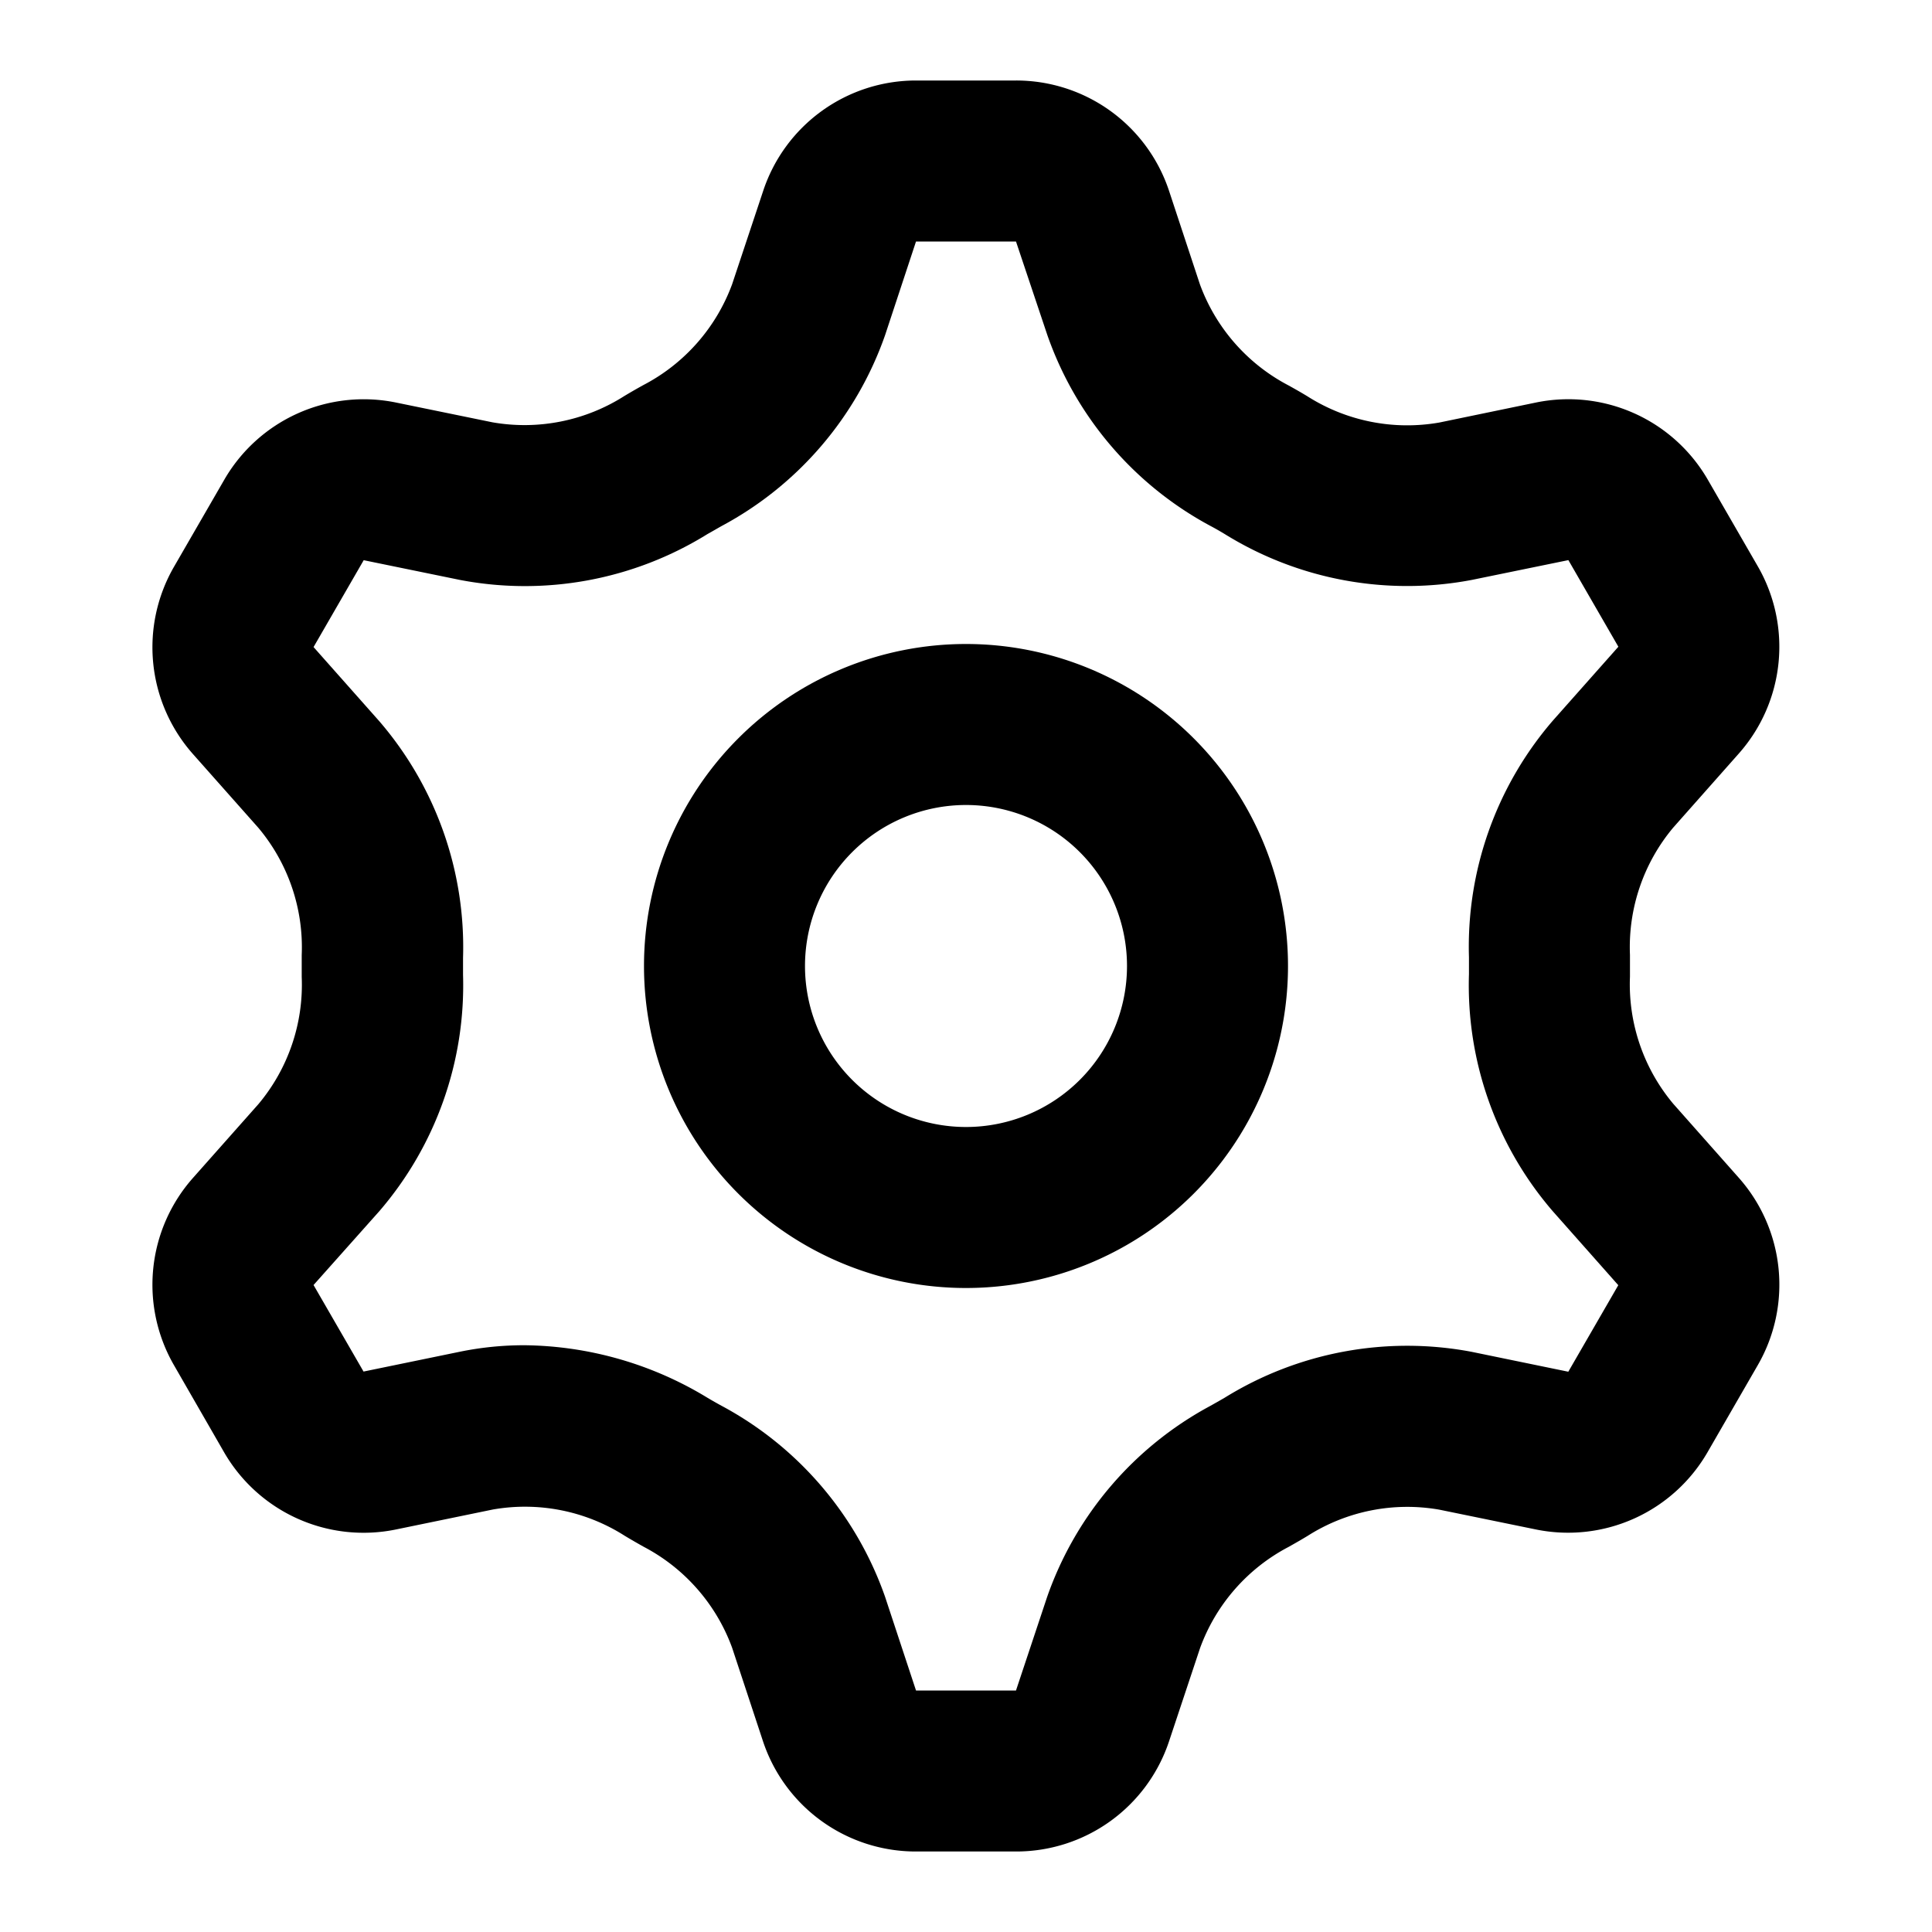 <?xml version="1.0" encoding="UTF-8"?> <svg xmlns="http://www.w3.org/2000/svg" id="Bold_2px_settings" data-name="Bold 2px/settings" width="24" height="24" viewBox="0 0 24 24"><rect id="Bold_2px_settings_background" data-name="Bold 2px/settings background" width="24" height="24" fill="#fff"></rect><g id="Group" transform="translate(1.895 1)"><path id="Combined_Shape" data-name="Combined Shape" d="M9.484,22a2,2,0,0,1-1.9-1.367L7.2,19.47a2.312,2.312,0,0,0-1.1-1.256c-.078-.044-.157-.089-.233-.135a2.306,2.306,0,0,0-1.641-.327L3.022,18a2,2,0,0,1-2.133-.959L.268,15.962A2,2,0,0,1,.5,13.635l.815-.919a2.306,2.306,0,0,0,.538-1.58c0-.091,0-.181,0-.271a2.307,2.307,0,0,0-.538-1.581L.5,8.365A2,2,0,0,1,.268,6.038L.889,4.963A2,2,0,0,1,3.022,4l1.2.246a2.31,2.31,0,0,0,1.641-.328c.077-.046.155-.091.233-.134A2.314,2.314,0,0,0,7.2,2.53l.387-1.163A2,2,0,0,1,9.484,0h1.242a2,2,0,0,1,1.9,1.367L13.01,2.53a2.314,2.314,0,0,0,1.1,1.257c.078.043.157.088.233.134a2.311,2.311,0,0,0,1.641.328L17.187,4a2,2,0,0,1,2.133.959l.621,1.076a2,2,0,0,1-.236,2.326l-.814.919a2.311,2.311,0,0,0-.538,1.581c0,.09,0,.18,0,.271a2.309,2.309,0,0,0,.538,1.58l.814.919a2,2,0,0,1,.236,2.327l-.621,1.076A2,2,0,0,1,17.187,18l-1.2-.246a2.306,2.306,0,0,0-1.641.327c-.076.046-.155.091-.233.135a2.312,2.312,0,0,0-1.1,1.256l-.387,1.163A2,2,0,0,1,10.726,22Zm-2.59-5.636c.059.035.117.068.176.1A4.308,4.308,0,0,1,9.1,18.837L9.484,20h1.242l.387-1.163a4.308,4.308,0,0,1,2.026-2.372c.059-.033.119-.067.176-.1a4.306,4.306,0,0,1,3.072-.572l1.2.247.621-1.075-.815-.92A4.3,4.3,0,0,1,16.353,11.1q0-.1,0-.208a4.3,4.3,0,0,1,1.041-2.939l.815-.919-.621-1.076-1.2.246a4.3,4.3,0,0,1-3.071-.571c-.058-.035-.117-.069-.176-.1a4.3,4.3,0,0,1-2.026-2.372L10.726,2H9.484L9.1,3.163A4.3,4.3,0,0,1,7.07,5.534c-.059.033-.118.068-.176.1a4.3,4.3,0,0,1-3.071.571l-1.2-.246L2,7.038l.815.919A4.3,4.3,0,0,1,3.857,10.9q0,.1,0,.208a4.3,4.3,0,0,1-1.041,2.939L2,14.963l.621,1.075,1.2-.247a3.978,3.978,0,0,1,.8-.08A4.453,4.453,0,0,1,6.894,16.364Z" transform="translate(0)"></path><path id="Combined_Shape-2" data-name="Combined Shape" d="M4,8A4,4,0,1,1,8,4,4,4,0,0,1,4,8ZM4,2A2,2,0,1,0,6,4,2,2,0,0,0,4,2Z" transform="translate(6.105 7)"></path></g></svg> 